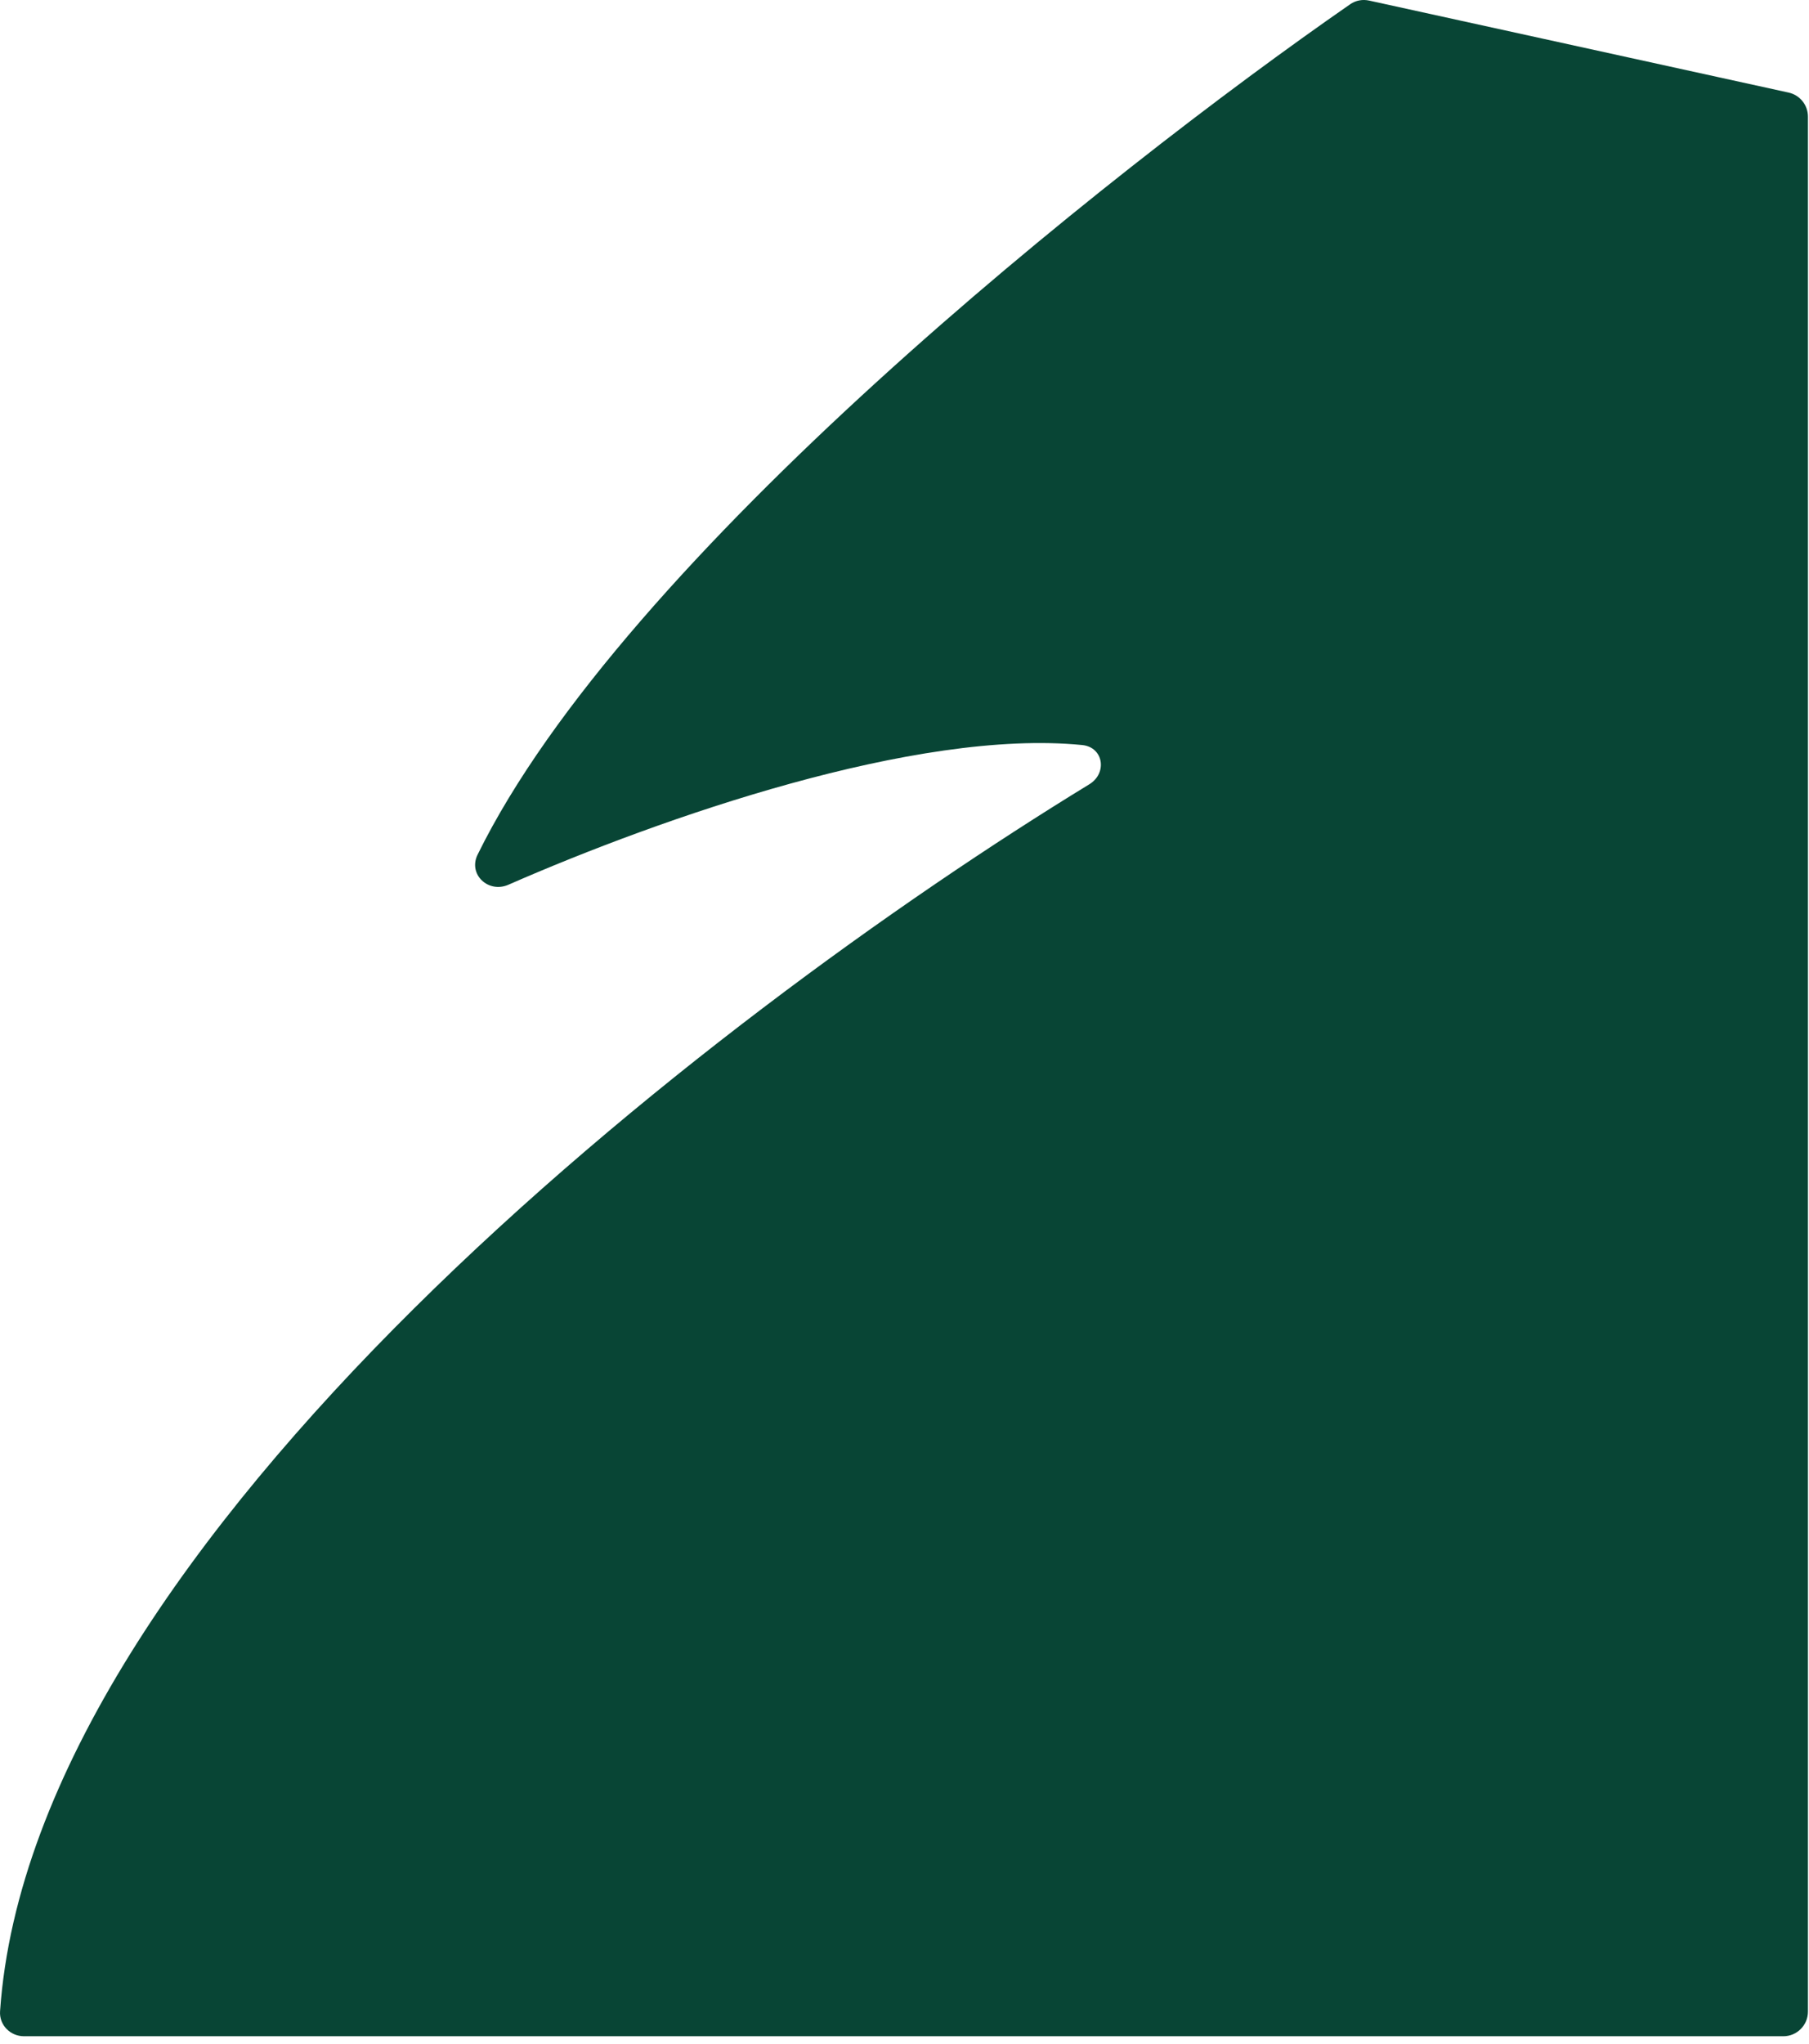 <?xml version="1.0" encoding="UTF-8"?> <svg xmlns="http://www.w3.org/2000/svg" width="147" height="166" viewBox="0 0 147 166" fill="none"><path d="M38.809 69.408C50.633 45.335 89.867 14.098 109.717 0.344C110.172 0.029 110.721 -0.07 111.261 0.048L145.342 7.518C146.26 7.719 146.914 8.532 146.914 9.472V163.363C146.914 164.467 146.019 165.363 144.914 165.363H1.954C0.834 165.363 -0.072 164.448 0.005 163.331C2.639 125.102 57.548 82.604 88.515 63.694C90.002 62.786 89.672 60.676 87.937 60.504C74.465 59.169 53.746 66.404 41.316 71.848C39.681 72.564 38.023 71.01 38.809 69.408Z" fill="#084535"></path></svg> 